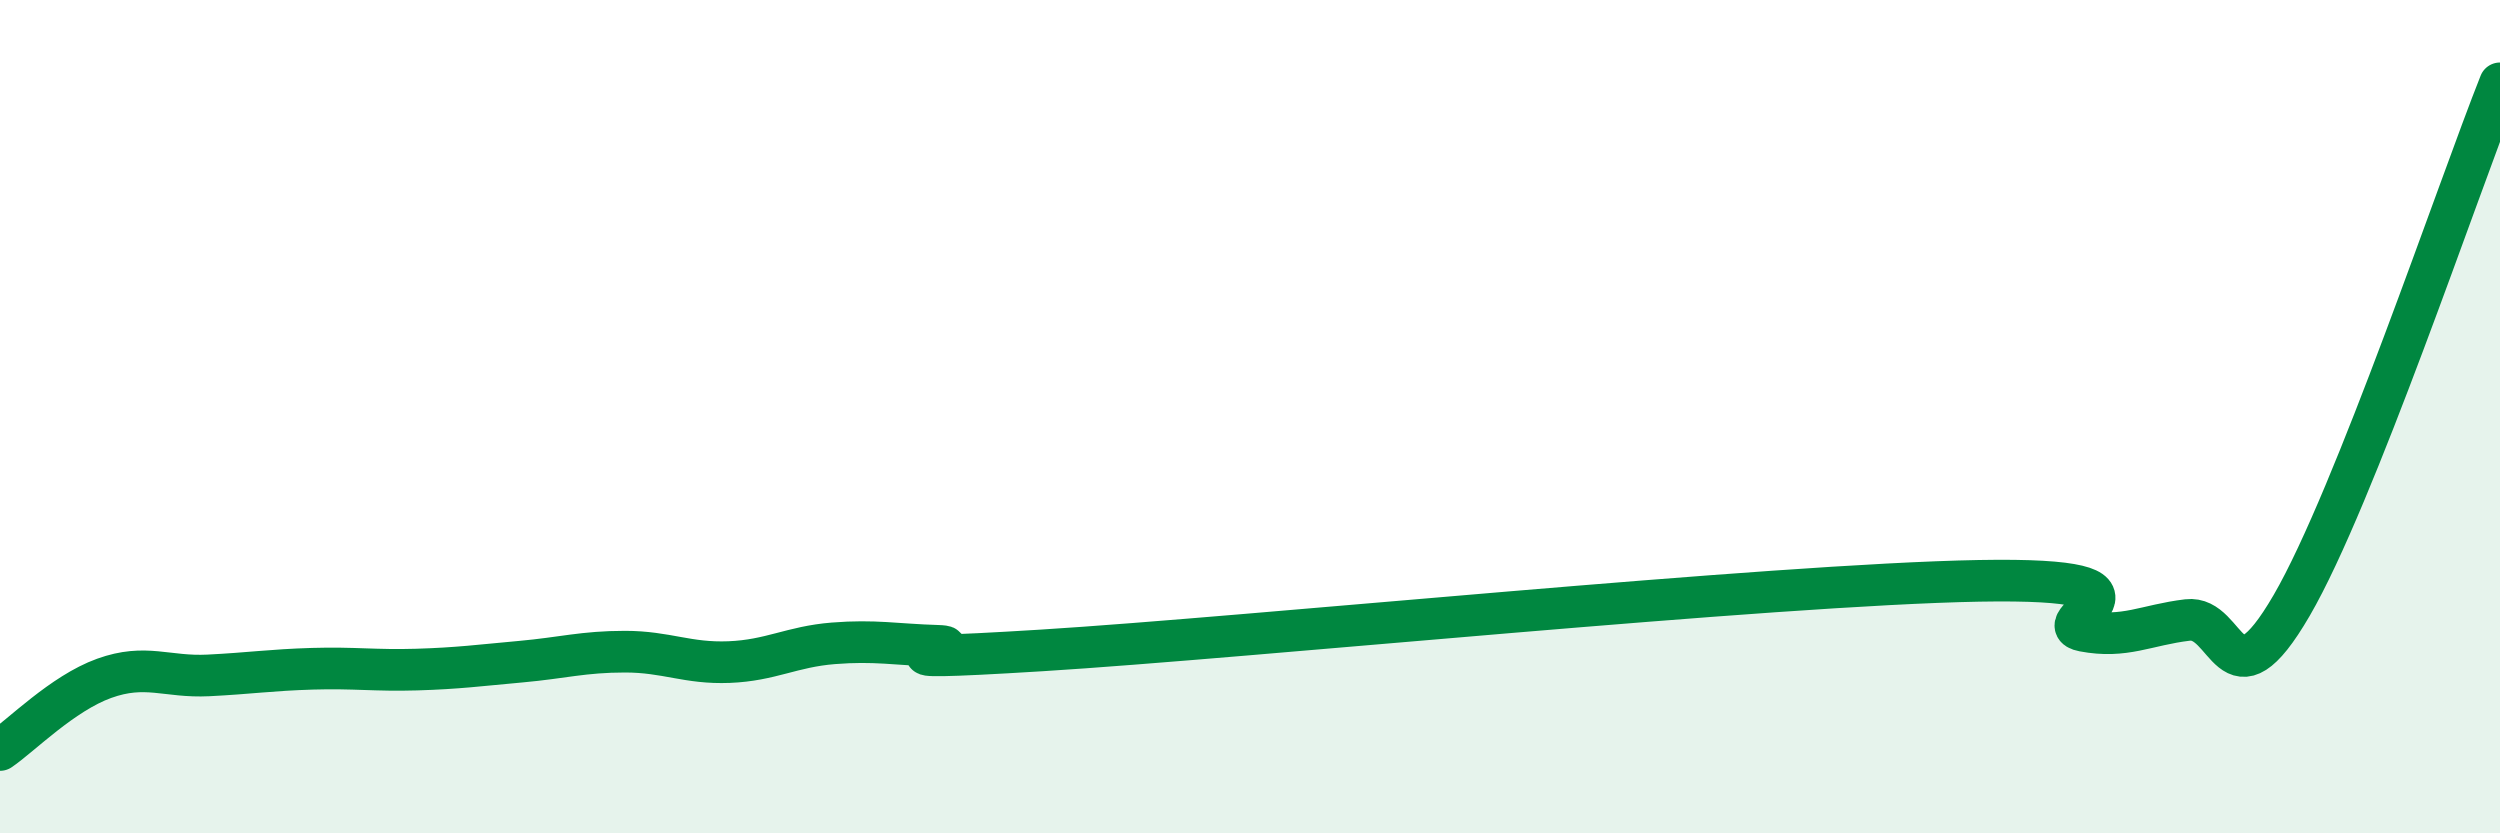 
    <svg width="60" height="20" viewBox="0 0 60 20" xmlns="http://www.w3.org/2000/svg">
      <path
        d="M 0,18 C 0.5,17.66 1.5,16.64 2.5,16.28 C 3.5,15.92 4,16.26 5,16.21 C 6,16.16 6.5,16.08 7.5,16.05 C 8.5,16.02 9,16.1 10,16.07 C 11,16.04 11.5,15.97 12.5,15.88 C 13.5,15.79 14,15.64 15,15.64 C 16,15.64 16.5,15.93 17.5,15.89 C 18.5,15.85 19,15.52 20,15.44 C 21,15.36 21.5,15.47 22.5,15.5 C 23.5,15.53 20,15.92 25,15.61 C 30,15.3 42.5,14.03 47.5,13.94 C 52.5,13.85 49,14.95 50,15.14 C 51,15.33 51.5,15 52.5,14.88 C 53.5,14.76 53.5,17.11 55,14.53 C 56.5,11.95 59,4.51 60,2L60 20L0 20Z"
        fill="#008740"
        opacity="0.1"
        stroke-linecap="round"
        stroke-linejoin="round"
      />
      <path
        d="M 0,18 C 0.5,17.66 1.5,16.64 2.5,16.28 C 3.5,15.92 4,16.26 5,16.21 C 6,16.16 6.5,16.08 7.5,16.05 C 8.5,16.02 9,16.1 10,16.07 C 11,16.04 11.5,15.97 12.5,15.88 C 13.5,15.79 14,15.64 15,15.64 C 16,15.64 16.5,15.93 17.5,15.89 C 18.5,15.85 19,15.52 20,15.44 C 21,15.36 21.5,15.47 22.5,15.5 C 23.5,15.53 20,15.92 25,15.61 C 30,15.3 42.5,14.03 47.5,13.94 C 52.5,13.85 49,14.95 50,15.14 C 51,15.33 51.5,15 52.5,14.88 C 53.5,14.76 53.5,17.11 55,14.53 C 56.5,11.95 59,4.51 60,2"
        stroke="#008740"
        stroke-width="1"
        fill="none"
        stroke-linecap="round"
        stroke-linejoin="round"
      />
    </svg>
  